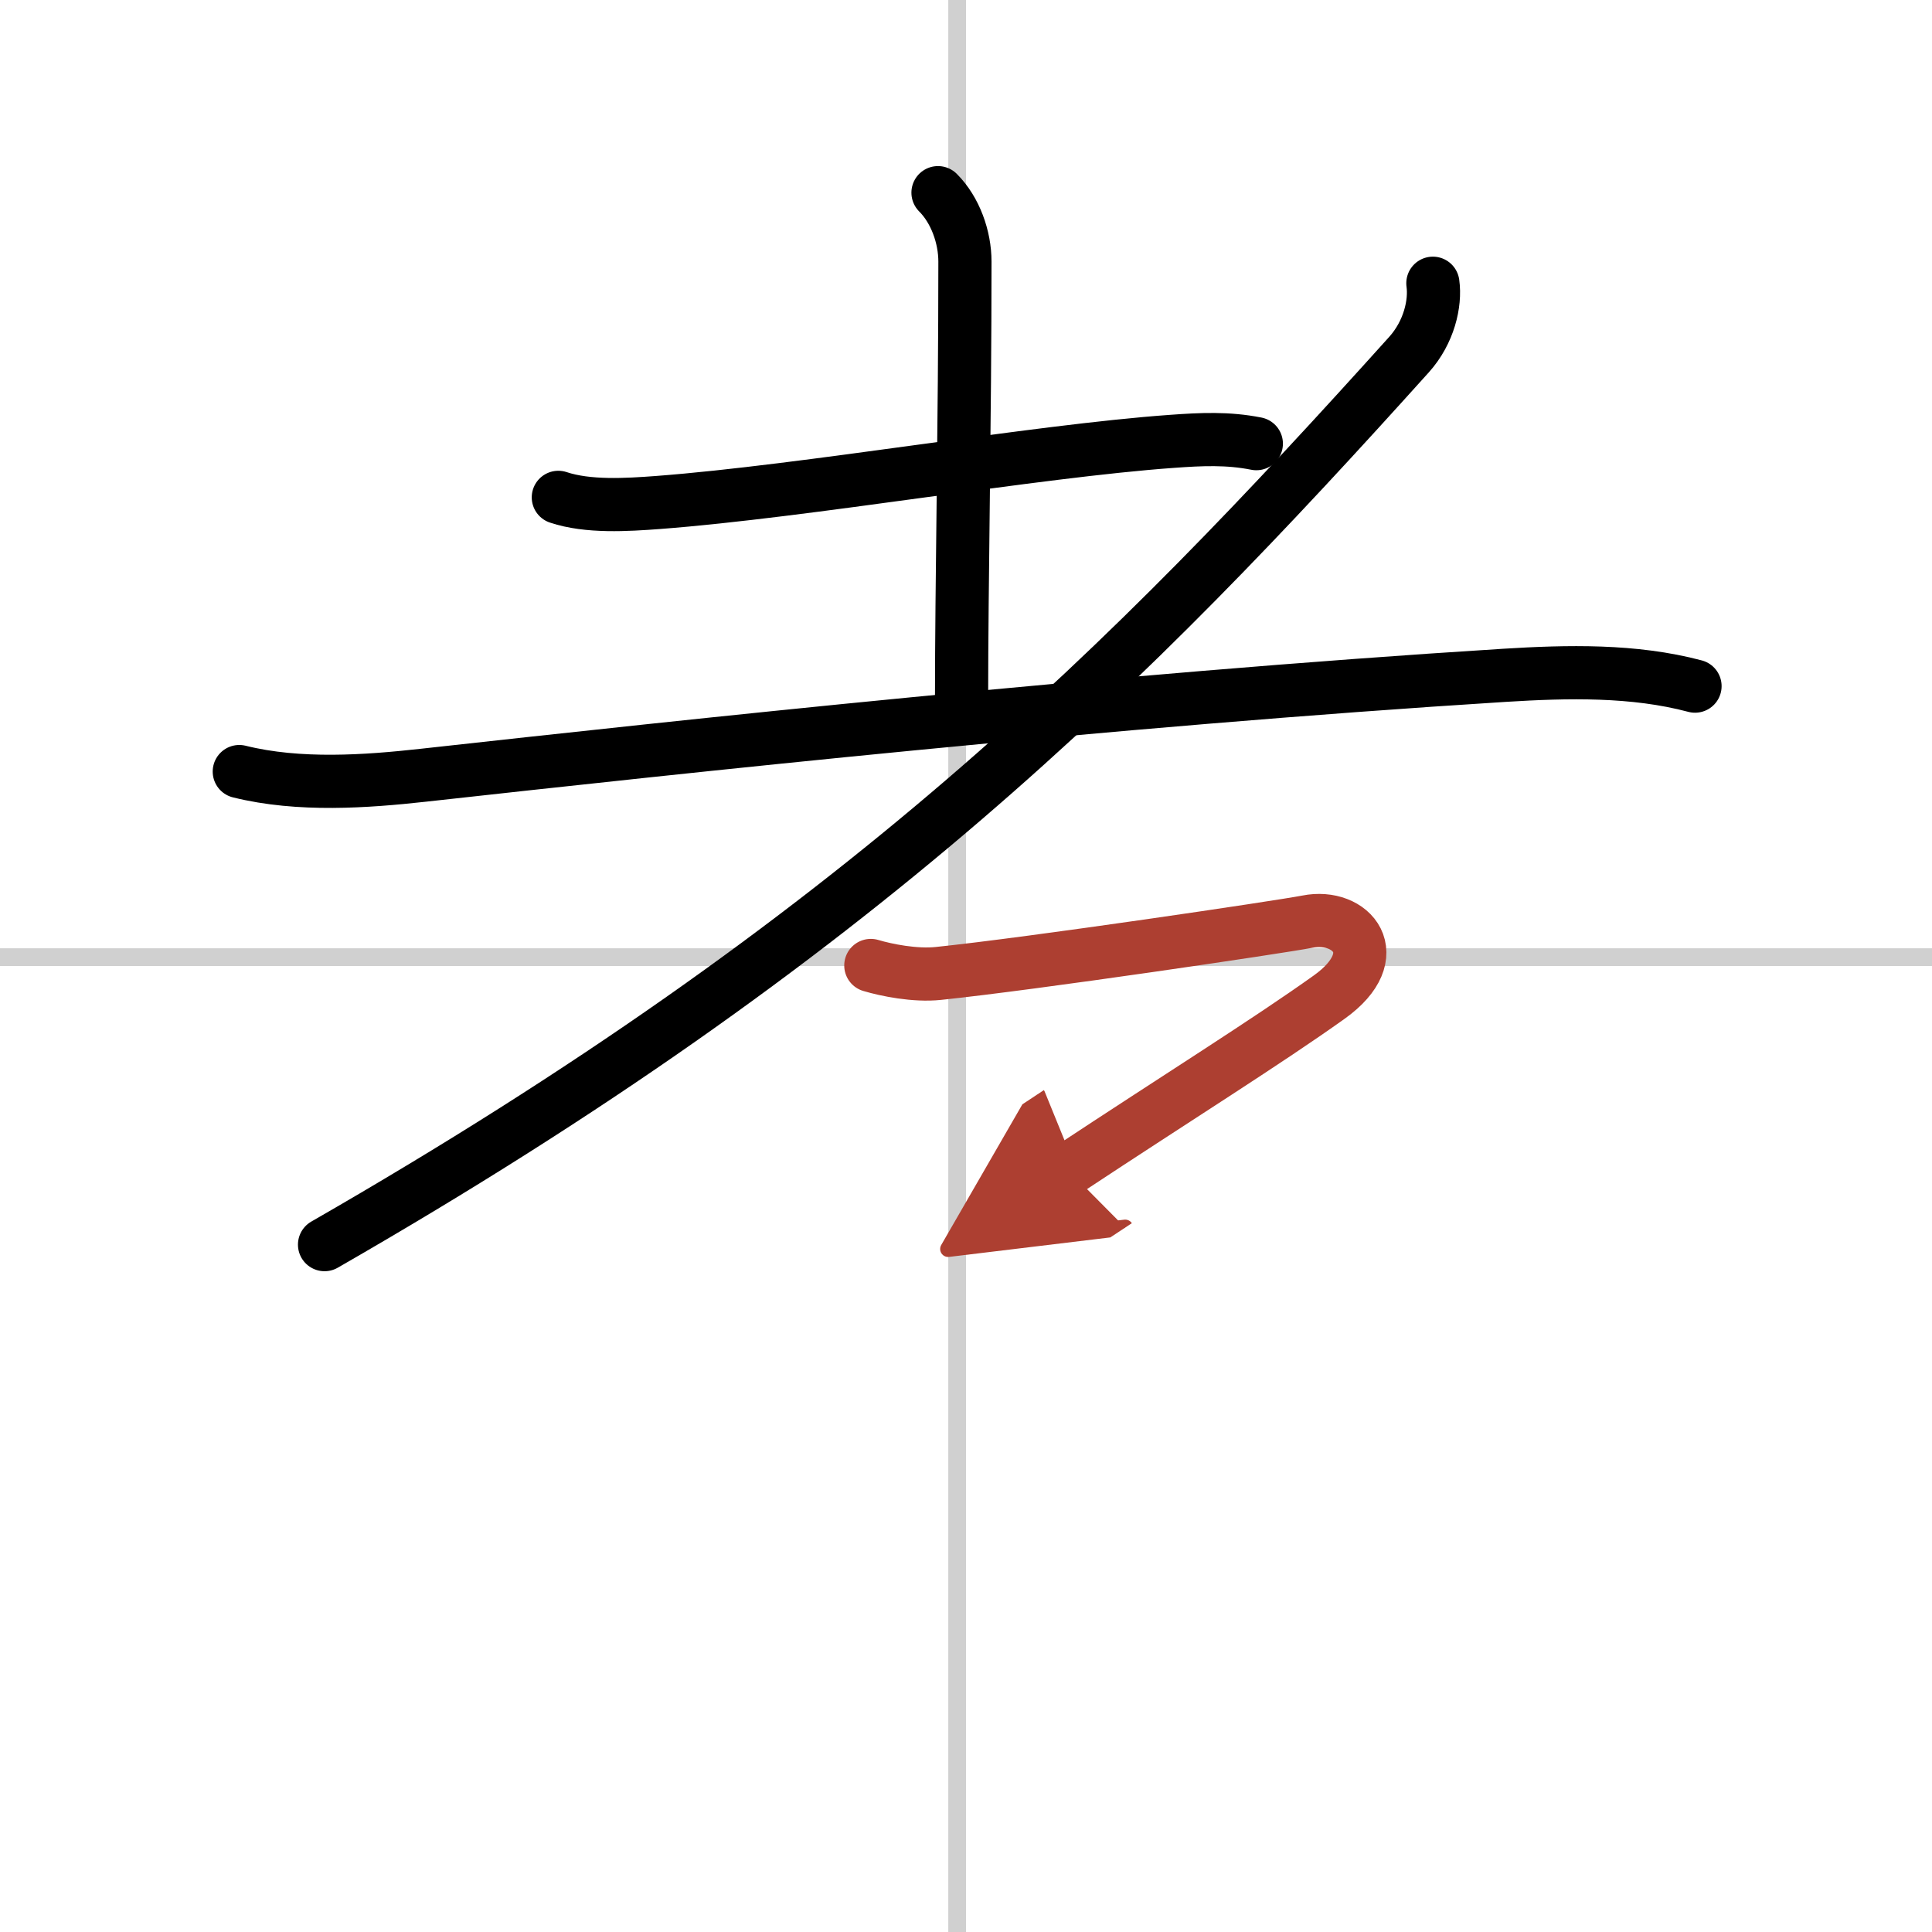 <svg width="400" height="400" viewBox="0 0 109 109" xmlns="http://www.w3.org/2000/svg"><defs><marker id="a" markerWidth="4" orient="auto" refX="1" refY="5" viewBox="0 0 10 10"><polyline points="0 0 10 5 0 10 1 5" fill="#ad3f31" stroke="#ad3f31"/></marker></defs><g fill="none" stroke="#000" stroke-linecap="round" stroke-linejoin="round" stroke-width="3"><rect width="100%" height="100%" fill="#fff" stroke="#fff"/><line x1="54" x2="54" y2="109" stroke="#d0d0d0" stroke-width="1"/><line x2="109" y1="54" y2="54" stroke="#d0d0d0" stroke-width="1"/><path d="m31.5 28.06c1.67 0.56 3.88 0.42 5.62 0.29 8.33-0.63 21.28-2.9 29.01-3.45 1.65-0.12 3.14-0.19 4.75 0.13"/><path d="m52.92 10.87c0.98 0.98 1.52 2.51 1.52 3.89 0 8.95-0.19 18.37-0.19 24.5"/><path d="m13.5 43.53c3.38 0.84 7.19 0.56 10.36 0.21 14.75-1.63 38.7-4.24 61.02-5.64 3.56-0.22 7.29-0.31 10.75 0.61"/><path d="m80.84 15.98c0.16 1.14-0.22 2.77-1.34 4.02-15.74 17.49-31 32.88-61.19 50.22"/><path d="m49.13 54.47c0.87 0.26 2.49 0.59 3.81 0.45 5.31-0.55 19.33-2.63 20.81-2.92 2.5-0.5 4.56 1.88 1.25 4.25-3.5 2.5-8.5 5.62-14.75 9.75" marker-end="url(#a)" stroke="#ad3f31"/></g></svg>
